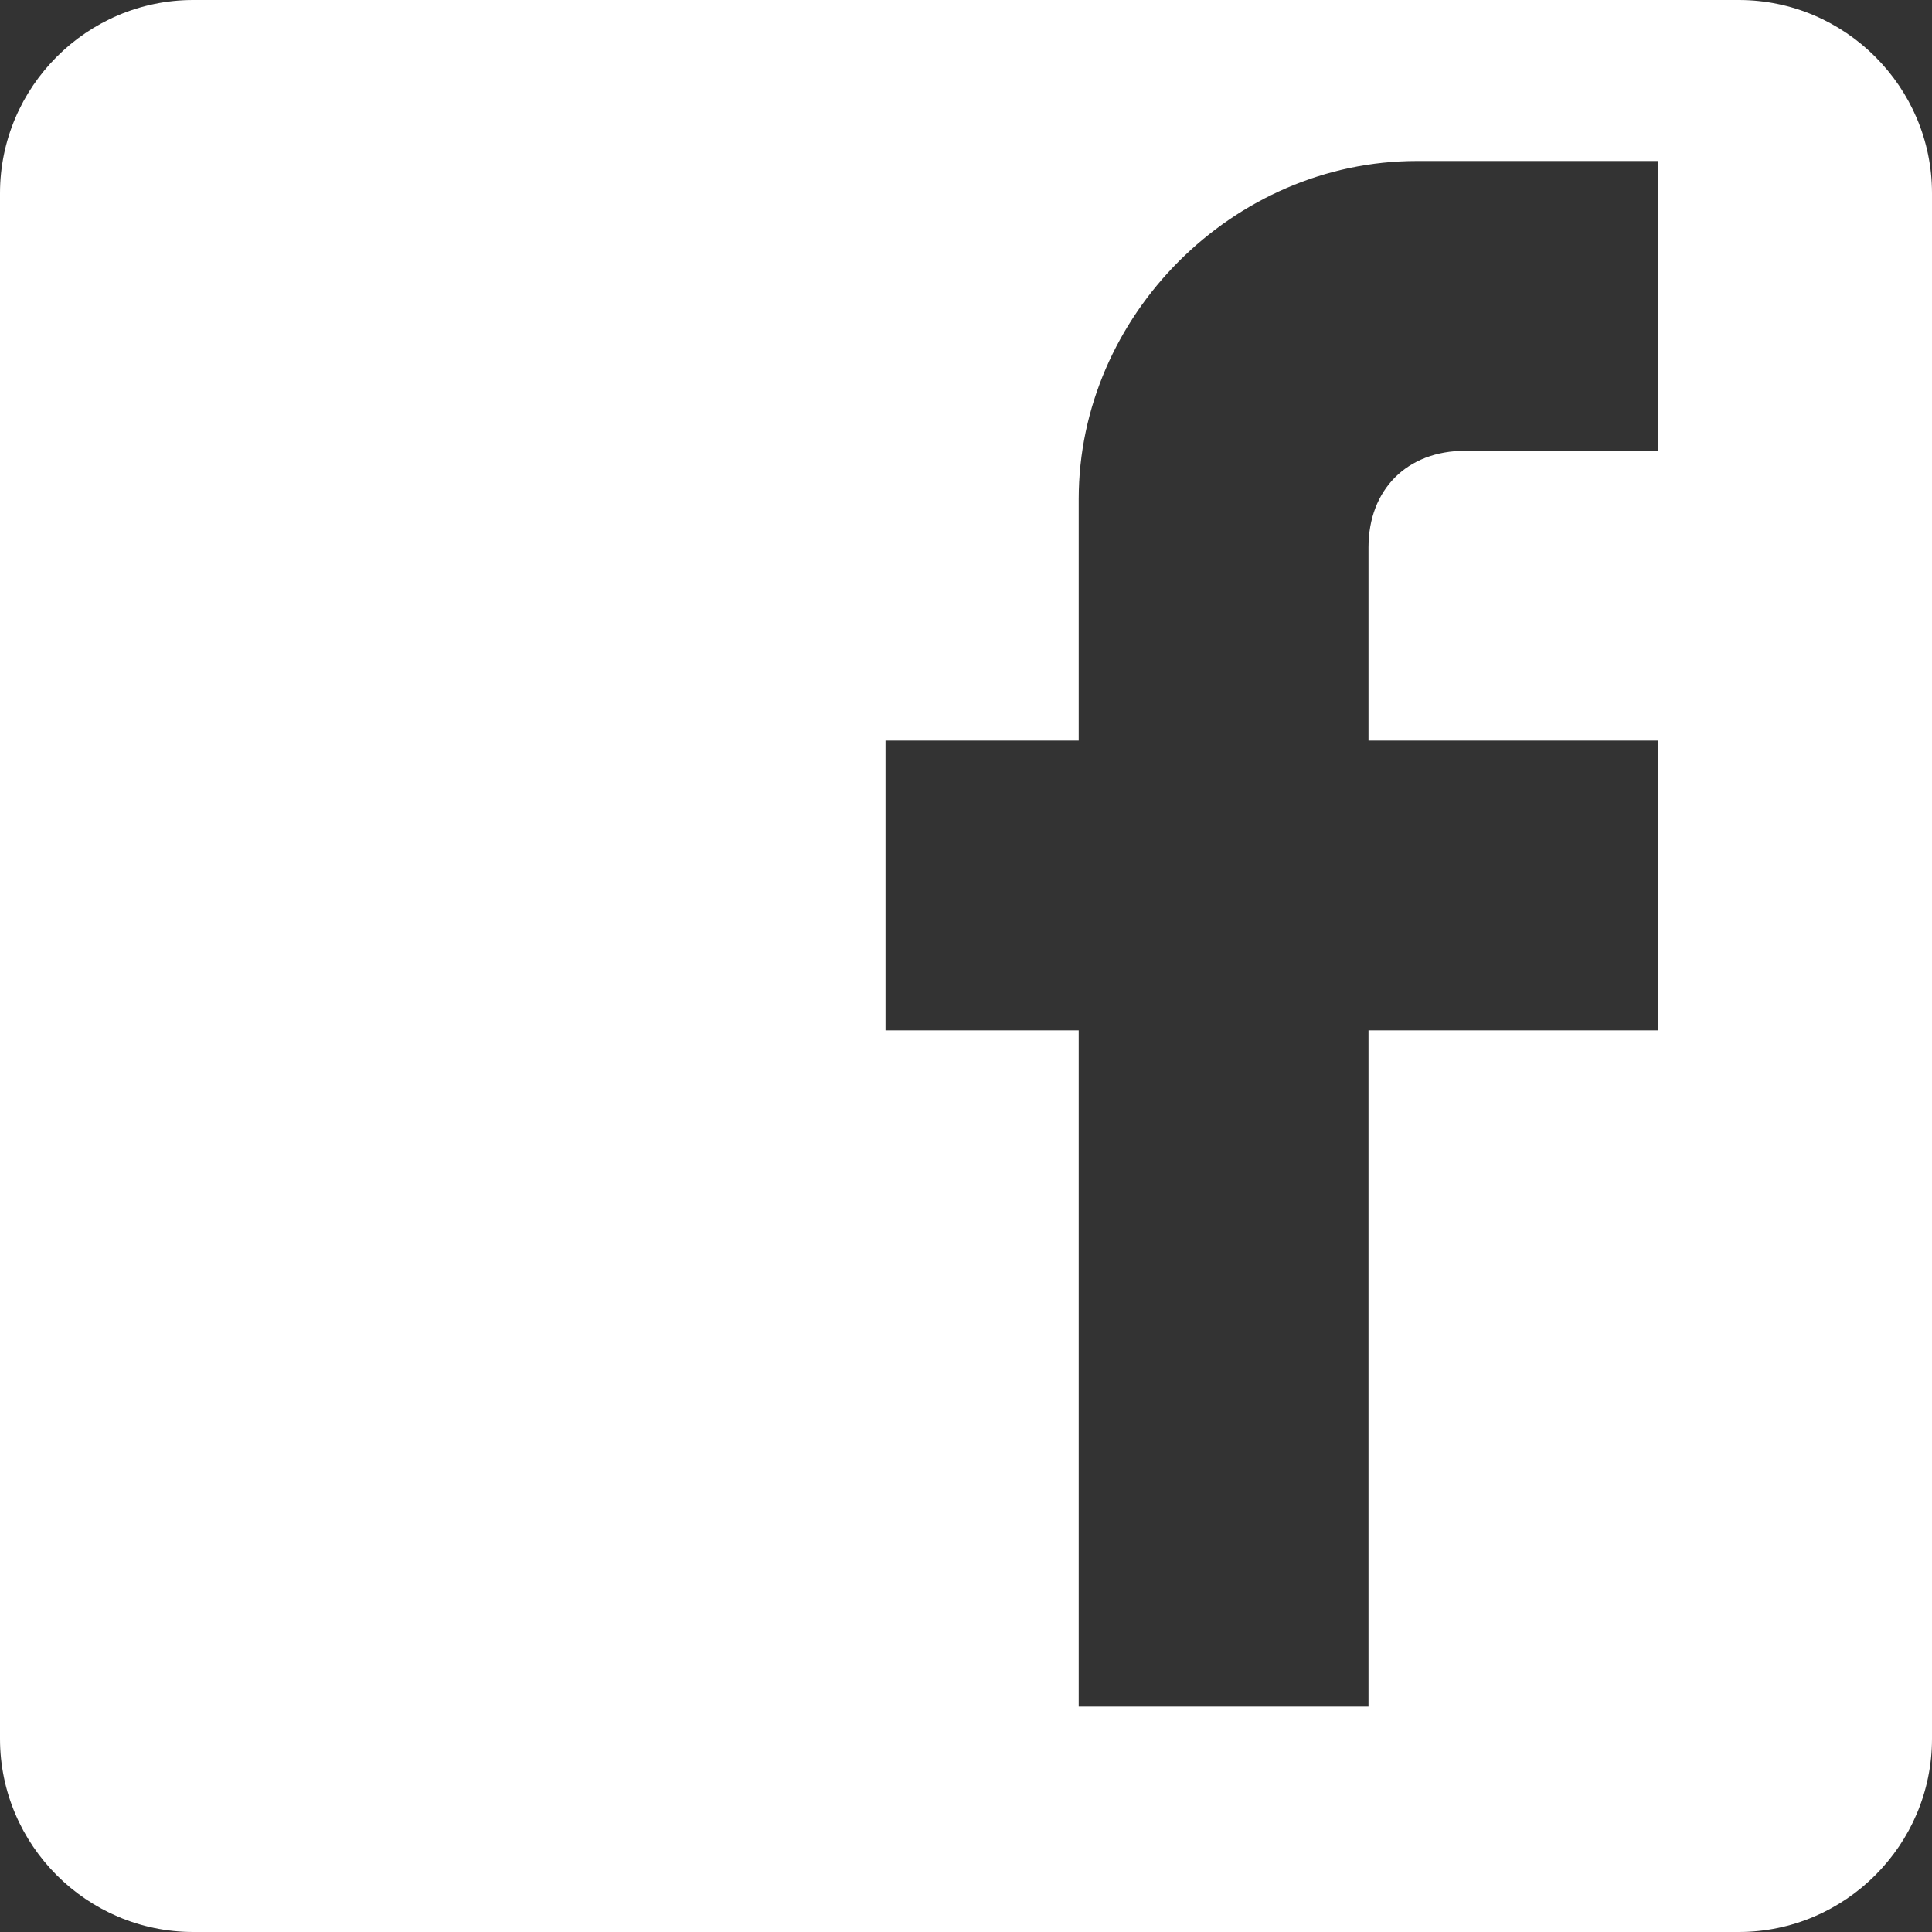 <svg width="24" height="24" viewBox="0 0 24 24" fill="none" xmlns="http://www.w3.org/2000/svg">
<rect x="0" y="0" width="24" height="24" fill="#333333" stroke="none"/>
<path fill-rule="evenodd" clip-rule="evenodd" d="M21.6 0H2.4C1.08 0 0 1.08 0 2.4V21.6C0 22.92 1.08 24 2.4 24H21.6C22.92 24 24 22.92 24 21.6V2.4C24 1.08 22.92 0 21.6 0ZM20.6 2V5.6H18.2C17.48 5.6 17 6.08 17 6.8V9.2H20.6V12.8H17V21.2H13.4V12.8H11V9.2H13.4V6.2C13.4 3.92 15.32 2 17.6 2H20.6Z" fill="white"/>
</svg>
